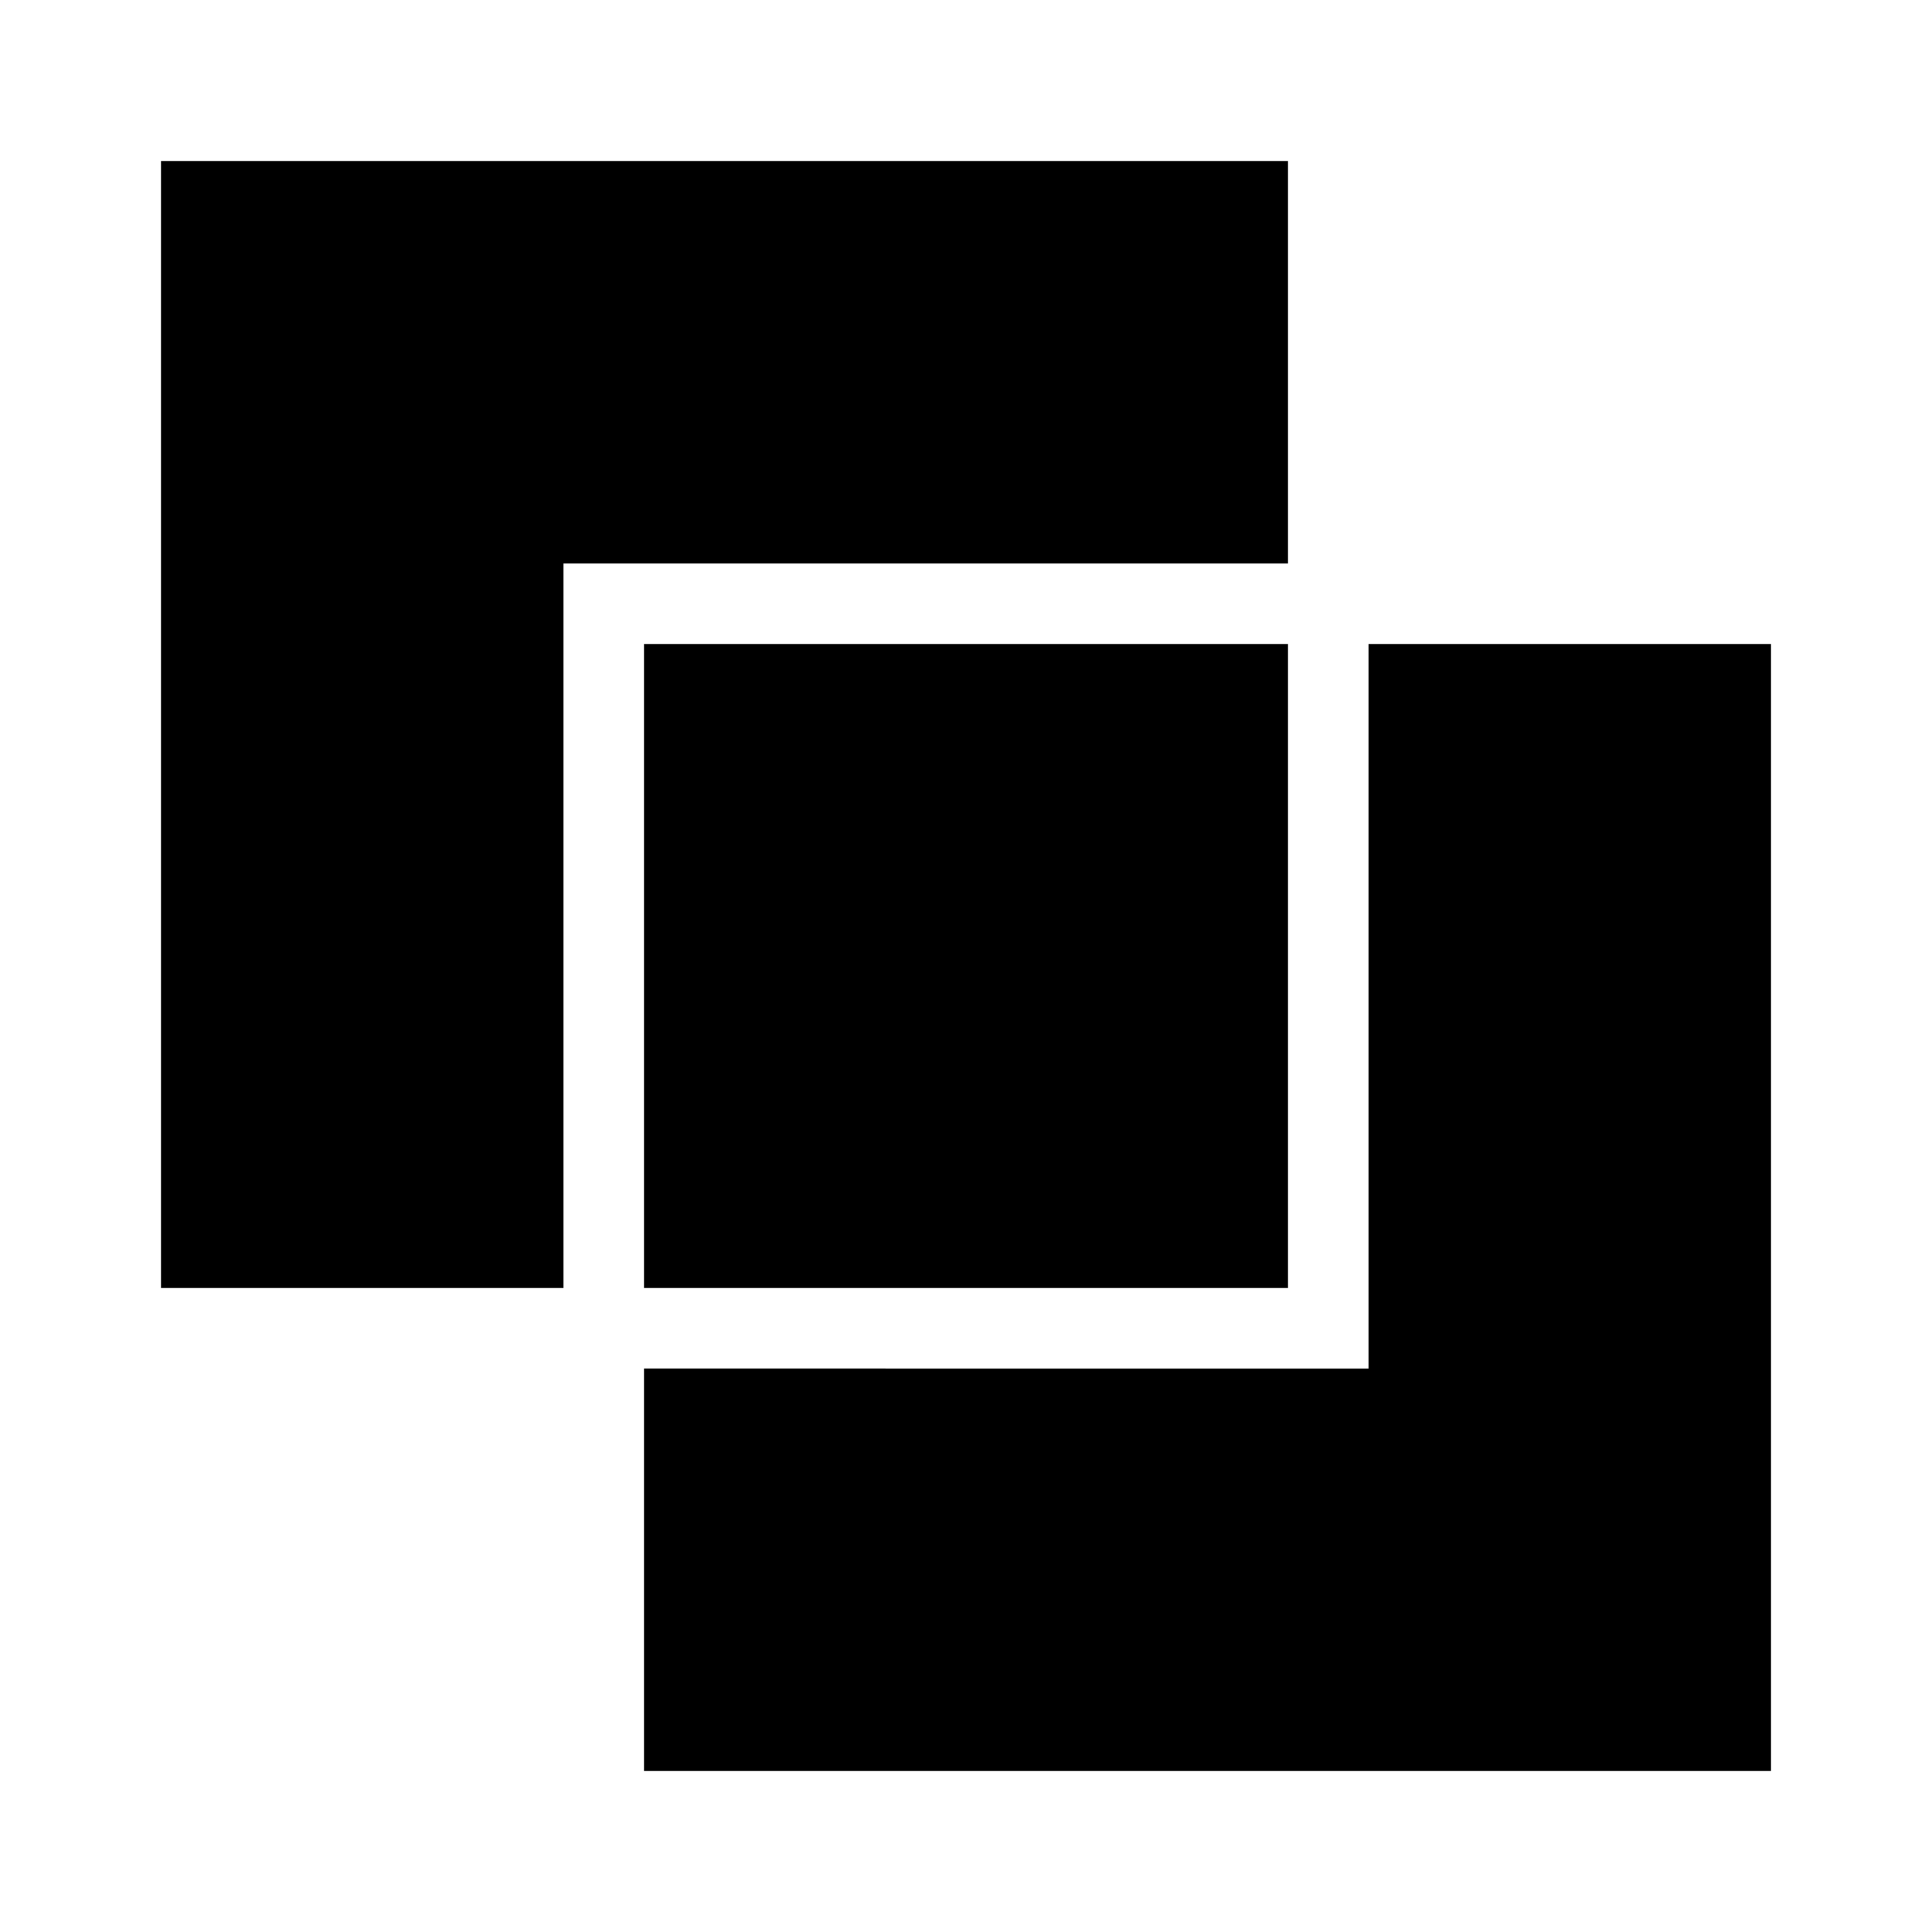 <?xml version="1.0" encoding="utf-8"?><!-- Uploaded to: SVG Repo, www.svgrepo.com, Generator: SVG Repo Mixer Tools -->
<svg width="800px" height="800px" viewBox="0 0 24 24" xmlns="http://www.w3.org/2000/svg"><path d="M16 7H7v9H2V2h14zm1 10H8v5h14V8h-5zm-1-1V8H8v8z"/><path fill="none" d="M0 0h24v24H0z"/></svg>